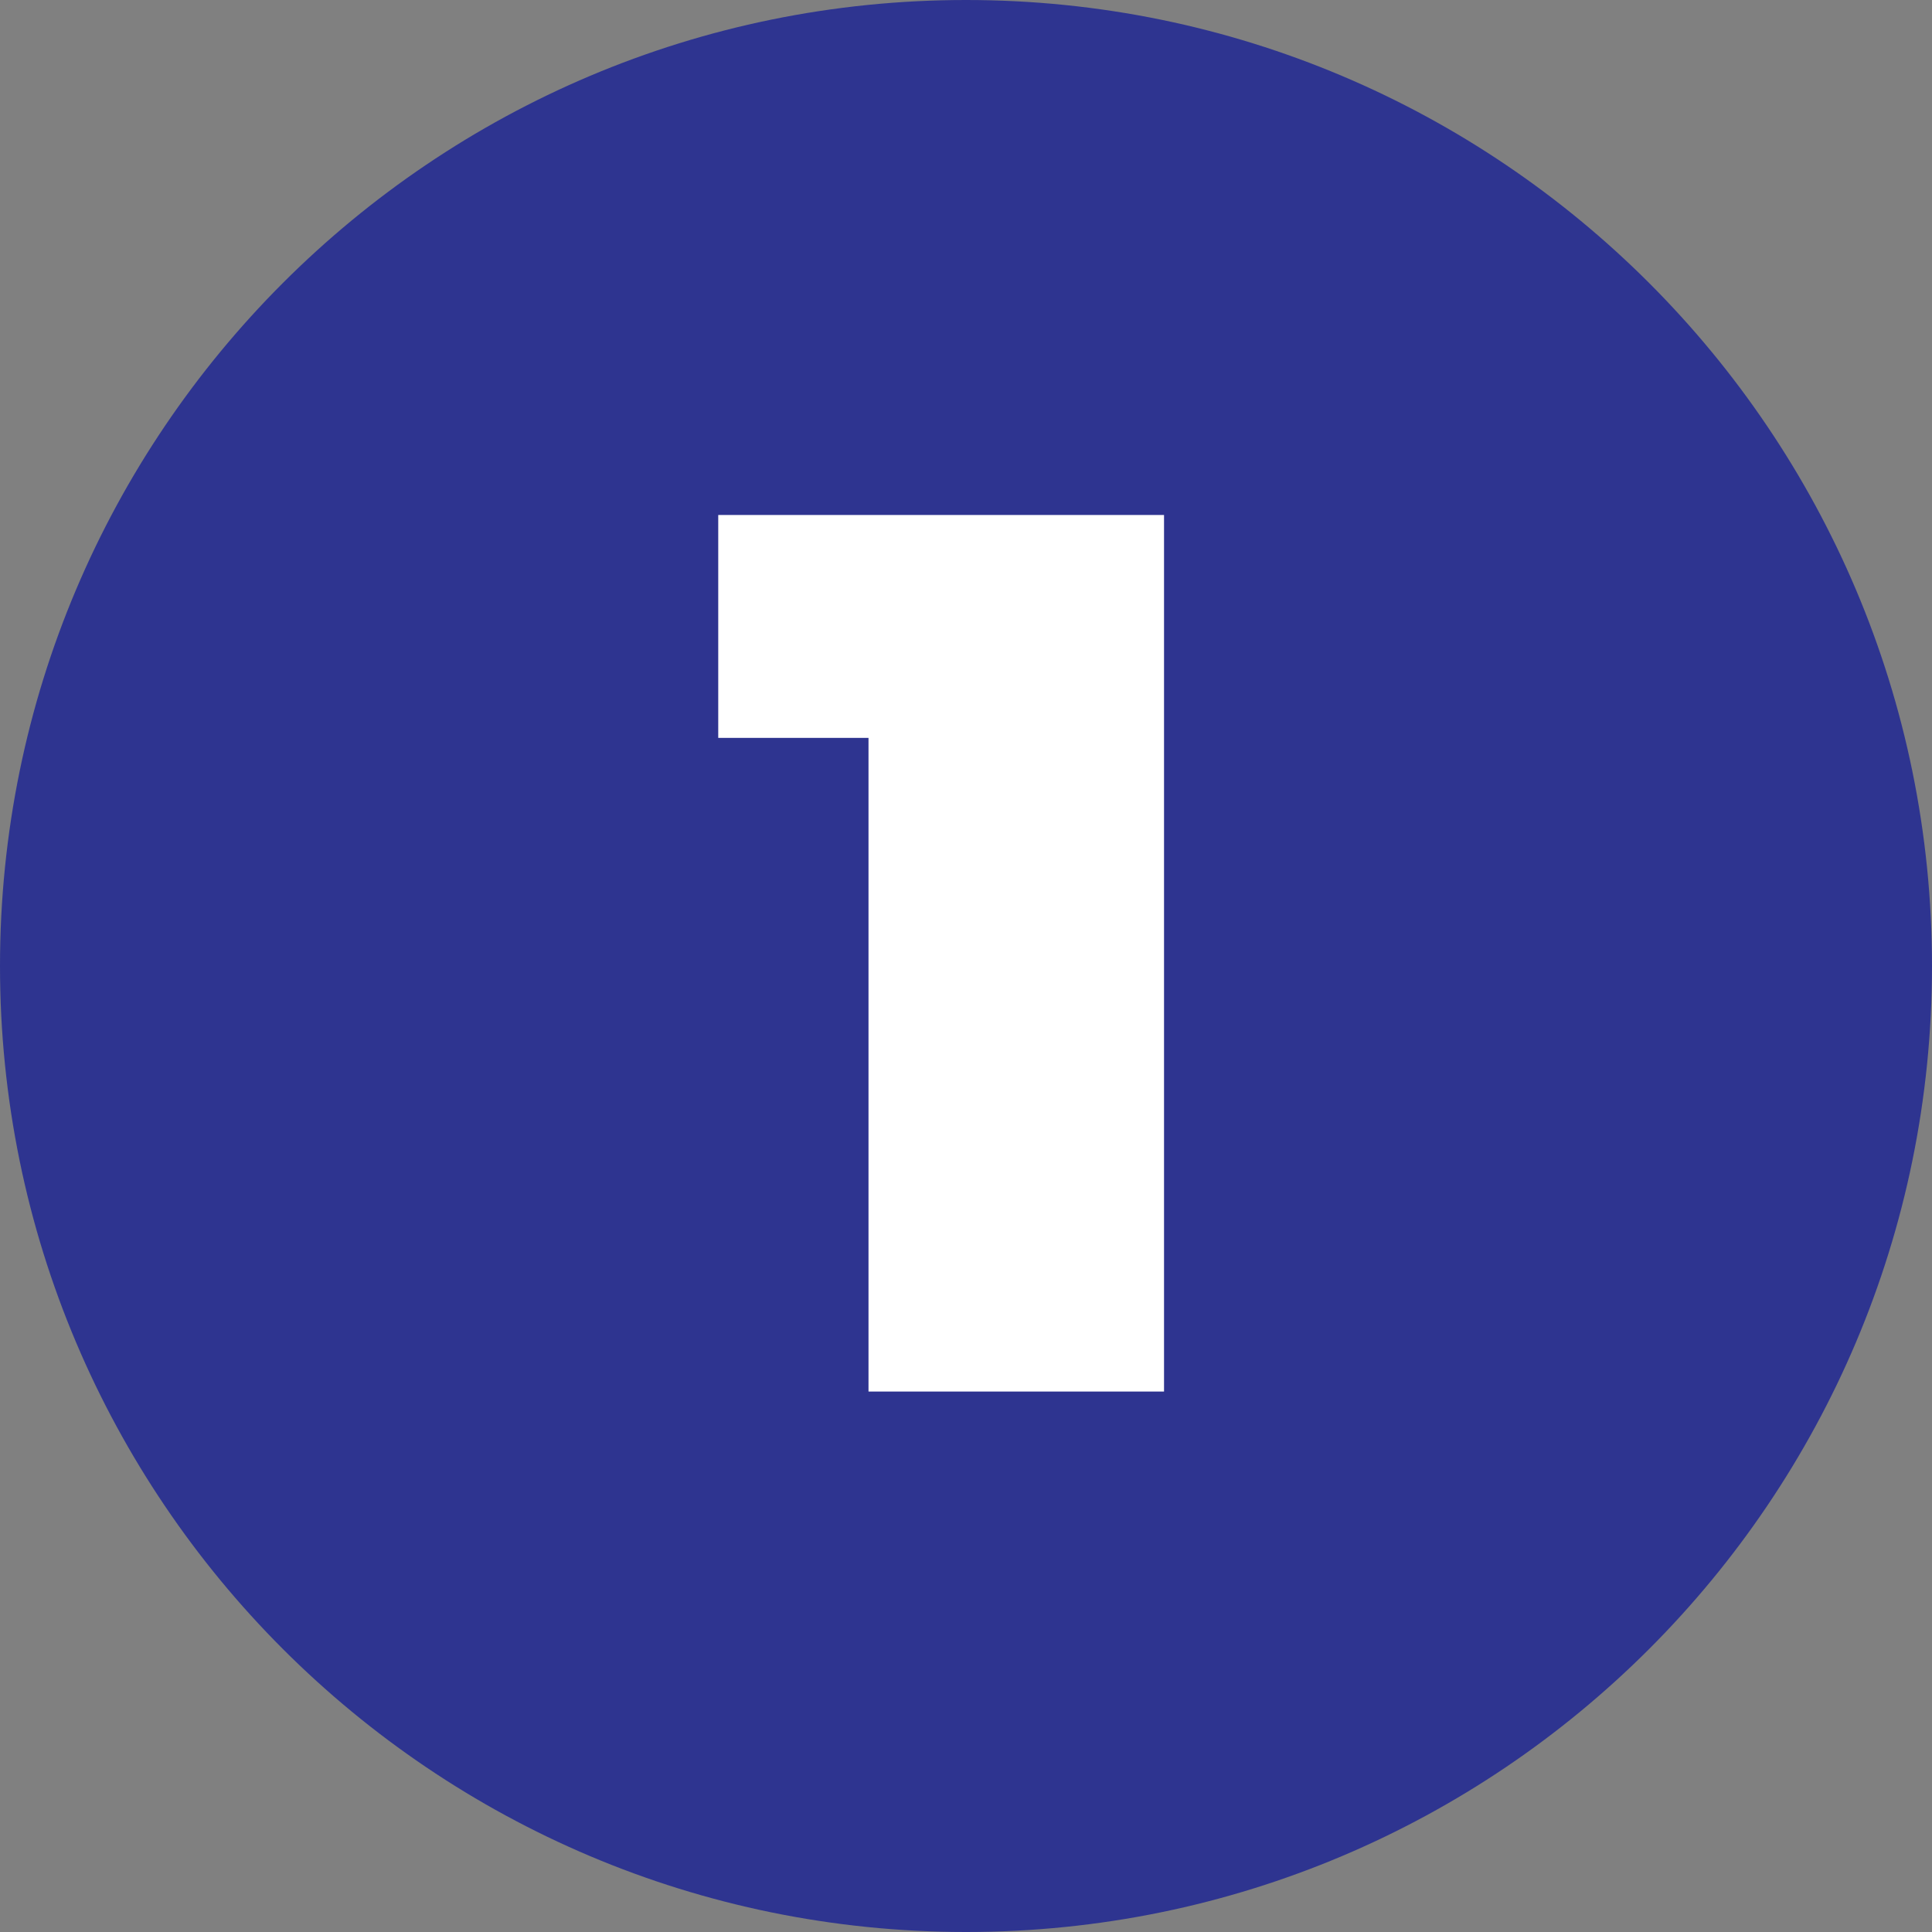 <svg xmlns="http://www.w3.org/2000/svg" width="54" height="54" viewBox="0 0 54 54" fill="none"><rect x="0" y="0" width="54" height="54" fill="#808080" stroke="none"/><g clip-path="url(#clip0_2124_173)"><path d="M27 54C41.912 54 54 41.912 54 27C54 12.088 41.912 0 27 0C12.088 0 0 12.088 0 27C0 41.912 12.088 54 27 54Z" fill="#2E3490"></path><path d="M20.075 14.394V20.624H24.275V38.894H32.535V14.394H20.075Z" fill="white"></path></g><defs><clipPath id="clip0_2124_173"><rect width="54" height="54" fill="white"></rect></clipPath></defs></svg>